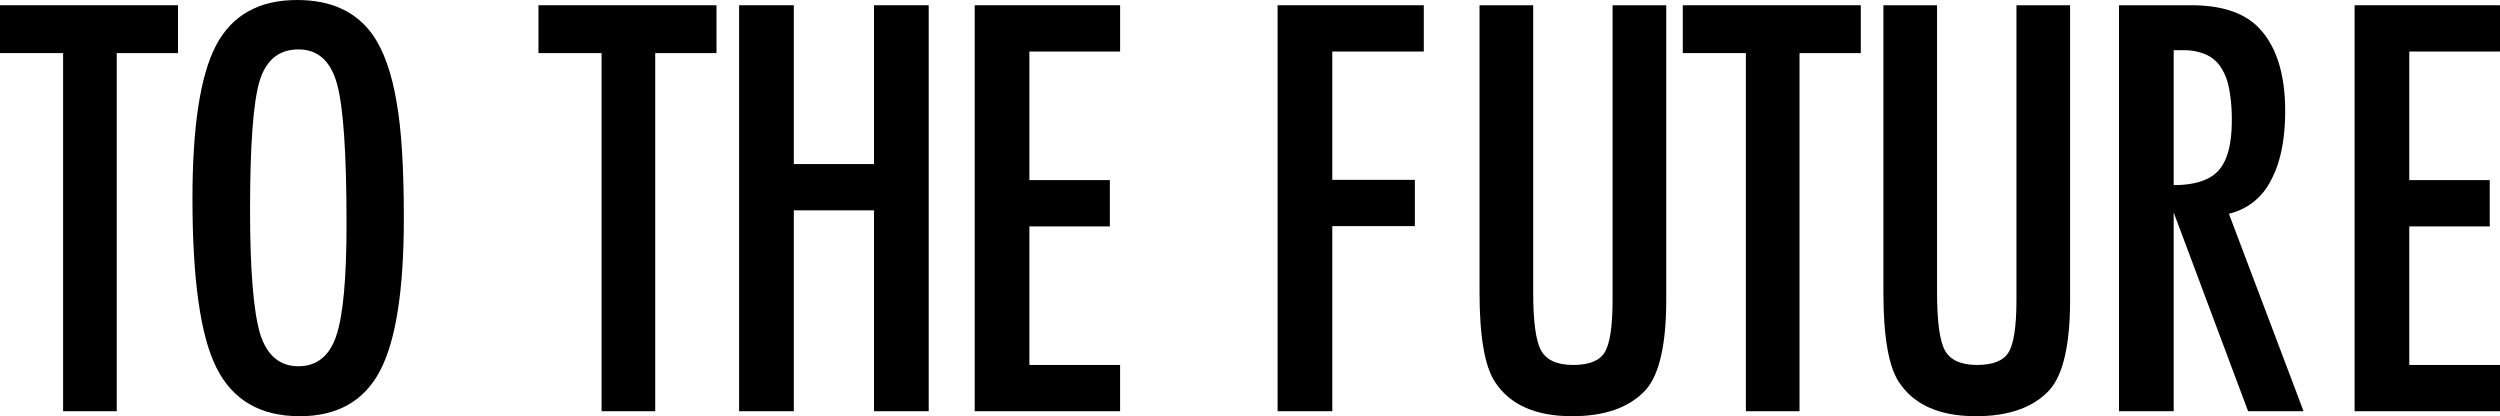 <svg xmlns="http://www.w3.org/2000/svg" viewBox="0 0 616.838 102.695"><polygon points="415.203 13.101 430.77 13.101 430.77 101.462 444.005 101.462 444.005 13.104 459.121 13.104 459.121 1.297 415.203 1.297 415.203 13.101"/><polygon points="415.203 13.104 415.203 13.101 415.2 13.101 415.203 13.104"/><polygon points="315.23 101.462 328.721 101.462 328.721 55.792 349.092 55.792 349.092 44.374 328.724 44.374 328.724 12.715 351.301 12.715 351.301 1.297 315.23 1.297 315.23 101.462"/><path d="M397.881,74.022q0,9.732-1.946,12.911-1.882,3.114-7.785,3.114t-7.915-3.568q-1.946-3.568-1.946-14.4V1.297H365.054V72.076l-.003-.003q0,16.414,3.828,22.188,5.513,8.433,19.008,8.433,12.262,0,18.23-6.552,5-5.774,5-22.123V1.297H397.881Z"/><path d="M497.53,74.022q0,9.732-1.946,12.911-1.883,3.114-7.786,3.114t-7.914-3.568q-1.947-3.568-1.947-14.4V1.297H464.703V72.076l-.003-.003q0,16.414,3.827,22.188,5.514,8.433,19.009,8.433,12.261,0,18.23-6.552,4.995-5.774,5-22.123V1.297H497.53Z"/><polygon points="594.454 90.047 594.454 55.862 614.306 55.862 614.306 44.439 594.454 44.439 594.454 12.715 616.836 12.715 616.836 1.297 580.962 1.297 580.962 101.462 616.838 101.462 616.838 90.047 594.454 90.047"/><path d="M560.232,44.662q3.6-6.519,3.6-17.289,0-14.013-6.811-20.825-5.387-5.255-16.414-5.255H522.831V101.462h13.494V52.419l18.36,49.046h13.689L549.949,52.743A15.443,15.443,0,0,0,560.232,44.662Zm-23.907,1.007V12.388h2.271a14.033,14.033,0,0,1,5.482.973,8.626,8.626,0,0,1,3.763,3.049,14.337,14.337,0,0,1,2.141,5.385,40.203,40.203,0,0,1,.681,7.979q0,8.63-3.244,12.262T536.325,45.669Z"/><path d="M97.832,25.042Q96.015,14.403,91.994,8.628,85.894,0,73.309,0,59.231,0,53.328,11.158q-5.84,11.094-5.839,37.823,0,29.971,5.9,41.714,5.967,12,20.565,12,13.882,0,19.787-11.158t5.9-37.693q0-18.942-1.817-28.8Zm-14.856,57.8q-2.531,7.525-9.342,7.525-6.943,0-9.472-8.045-2.466-8.5-2.465-30.491,0-23.874,2.335-31.789,2.4-7.849,9.6-7.85t9.537,8.564q2.335,8.5,2.335,34.513,0,20.112-2.53,27.573Z"/><polygon points="0 13.1 15.57 13.1 15.57 101.462 28.805 101.462 28.805 13.104 43.921 13.104 43.921 1.297 0 1.297 0 13.1"/><polygon points="215.646 40.482 195.862 40.482 195.862 1.297 182.362 1.297 182.362 101.462 195.862 101.462 195.862 51.9 215.649 51.9 215.649 101.462 229.143 101.462 229.143 1.297 215.646 1.297 215.646 40.482"/><polygon points="240.493 101.462 276.367 101.462 276.367 90.047 253.987 90.047 253.987 55.862 273.839 55.862 273.839 44.439 253.987 44.439 253.987 12.715 276.37 12.715 276.37 1.297 240.493 1.297 240.493 101.462"/><polygon points="132.862 13.104 148.432 13.104 148.432 101.462 161.667 101.462 161.667 13.104 176.783 13.104 176.783 1.297 132.862 1.297 132.862 13.104"/></svg>